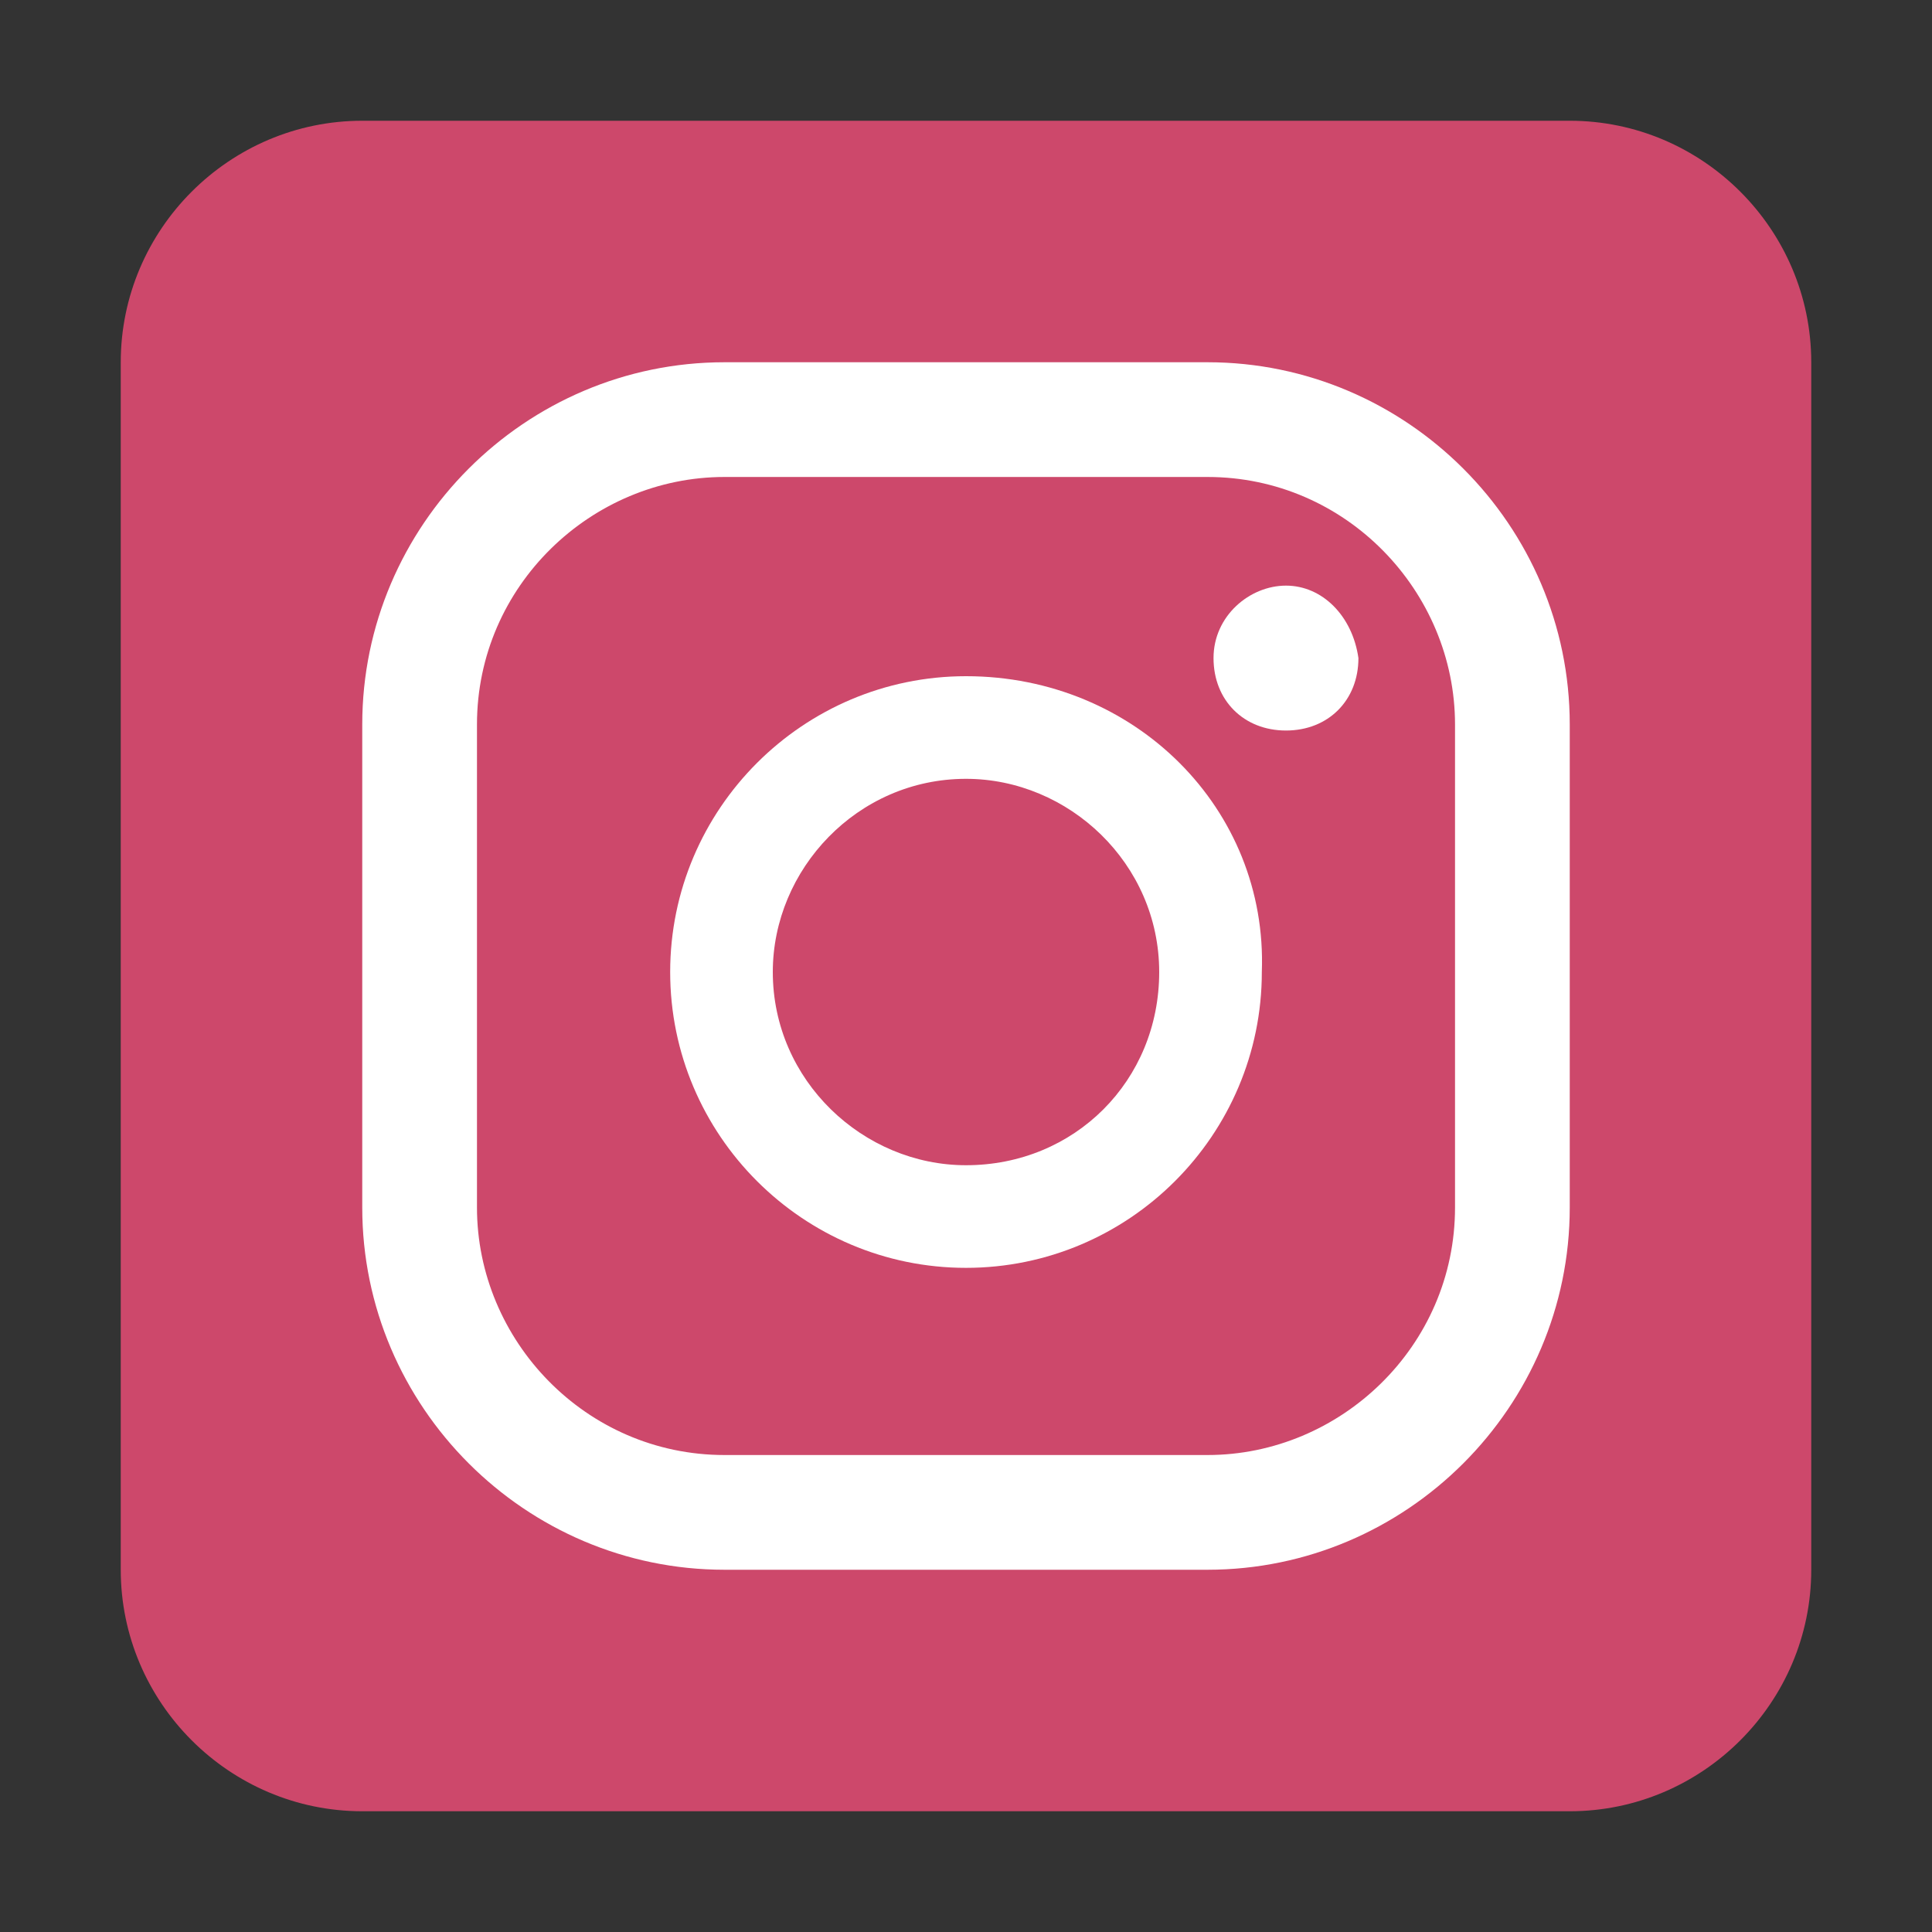<svg width="42" height="42" viewBox="0 0 42 42" fill="none" xmlns="http://www.w3.org/2000/svg">
<rect x="0" y="0" width="42" height="42" fill="#333333" stroke="none"/>
<path d="M7.875 2.625H34.125C37.013 2.625 39.375 4.987 39.375 7.875V34.125C39.375 37.013 37.013 39.375 34.125 39.375H7.875C4.987 39.375 2.625 37.013 2.625 34.125V7.875C2.625 4.987 4.987 2.625 7.875 2.625Z" fill="#CD486B"/>
<path d="M27.956 12.731C27.169 12.731 26.381 13.387 26.381 14.306C26.381 15.225 27.038 15.881 27.956 15.881C28.875 15.881 29.531 15.225 29.531 14.306C29.4 13.387 28.744 12.731 27.956 12.731Z" fill="white"/>
<path d="M21 14.7C17.456 14.7 14.569 17.587 14.569 21.131C14.569 24.675 17.456 27.562 21 27.562C24.544 27.562 27.431 24.675 27.431 21.131C27.562 17.587 24.675 14.7 21 14.7ZM21 25.331C18.769 25.331 16.8 23.494 16.8 21.131C16.8 18.9 18.637 16.931 21 16.931C23.231 16.931 25.2 18.769 25.2 21.131C25.2 23.494 23.363 25.331 21 25.331Z" fill="white"/>
<path d="M26.25 7.875H15.75C11.419 7.875 7.875 11.419 7.875 15.75V26.25C7.875 30.581 11.419 34.125 15.75 34.125H26.25C30.581 34.125 34.125 30.581 34.125 26.25V15.75C34.125 11.419 30.581 7.875 26.25 7.875ZM31.631 26.25C31.631 29.269 29.137 31.631 26.25 31.631H15.75C12.731 31.631 10.369 29.137 10.369 26.25V15.75C10.369 12.731 12.863 10.369 15.75 10.369H26.25C29.269 10.369 31.631 12.863 31.631 15.75V26.25Z" fill="white"/>
</svg>
